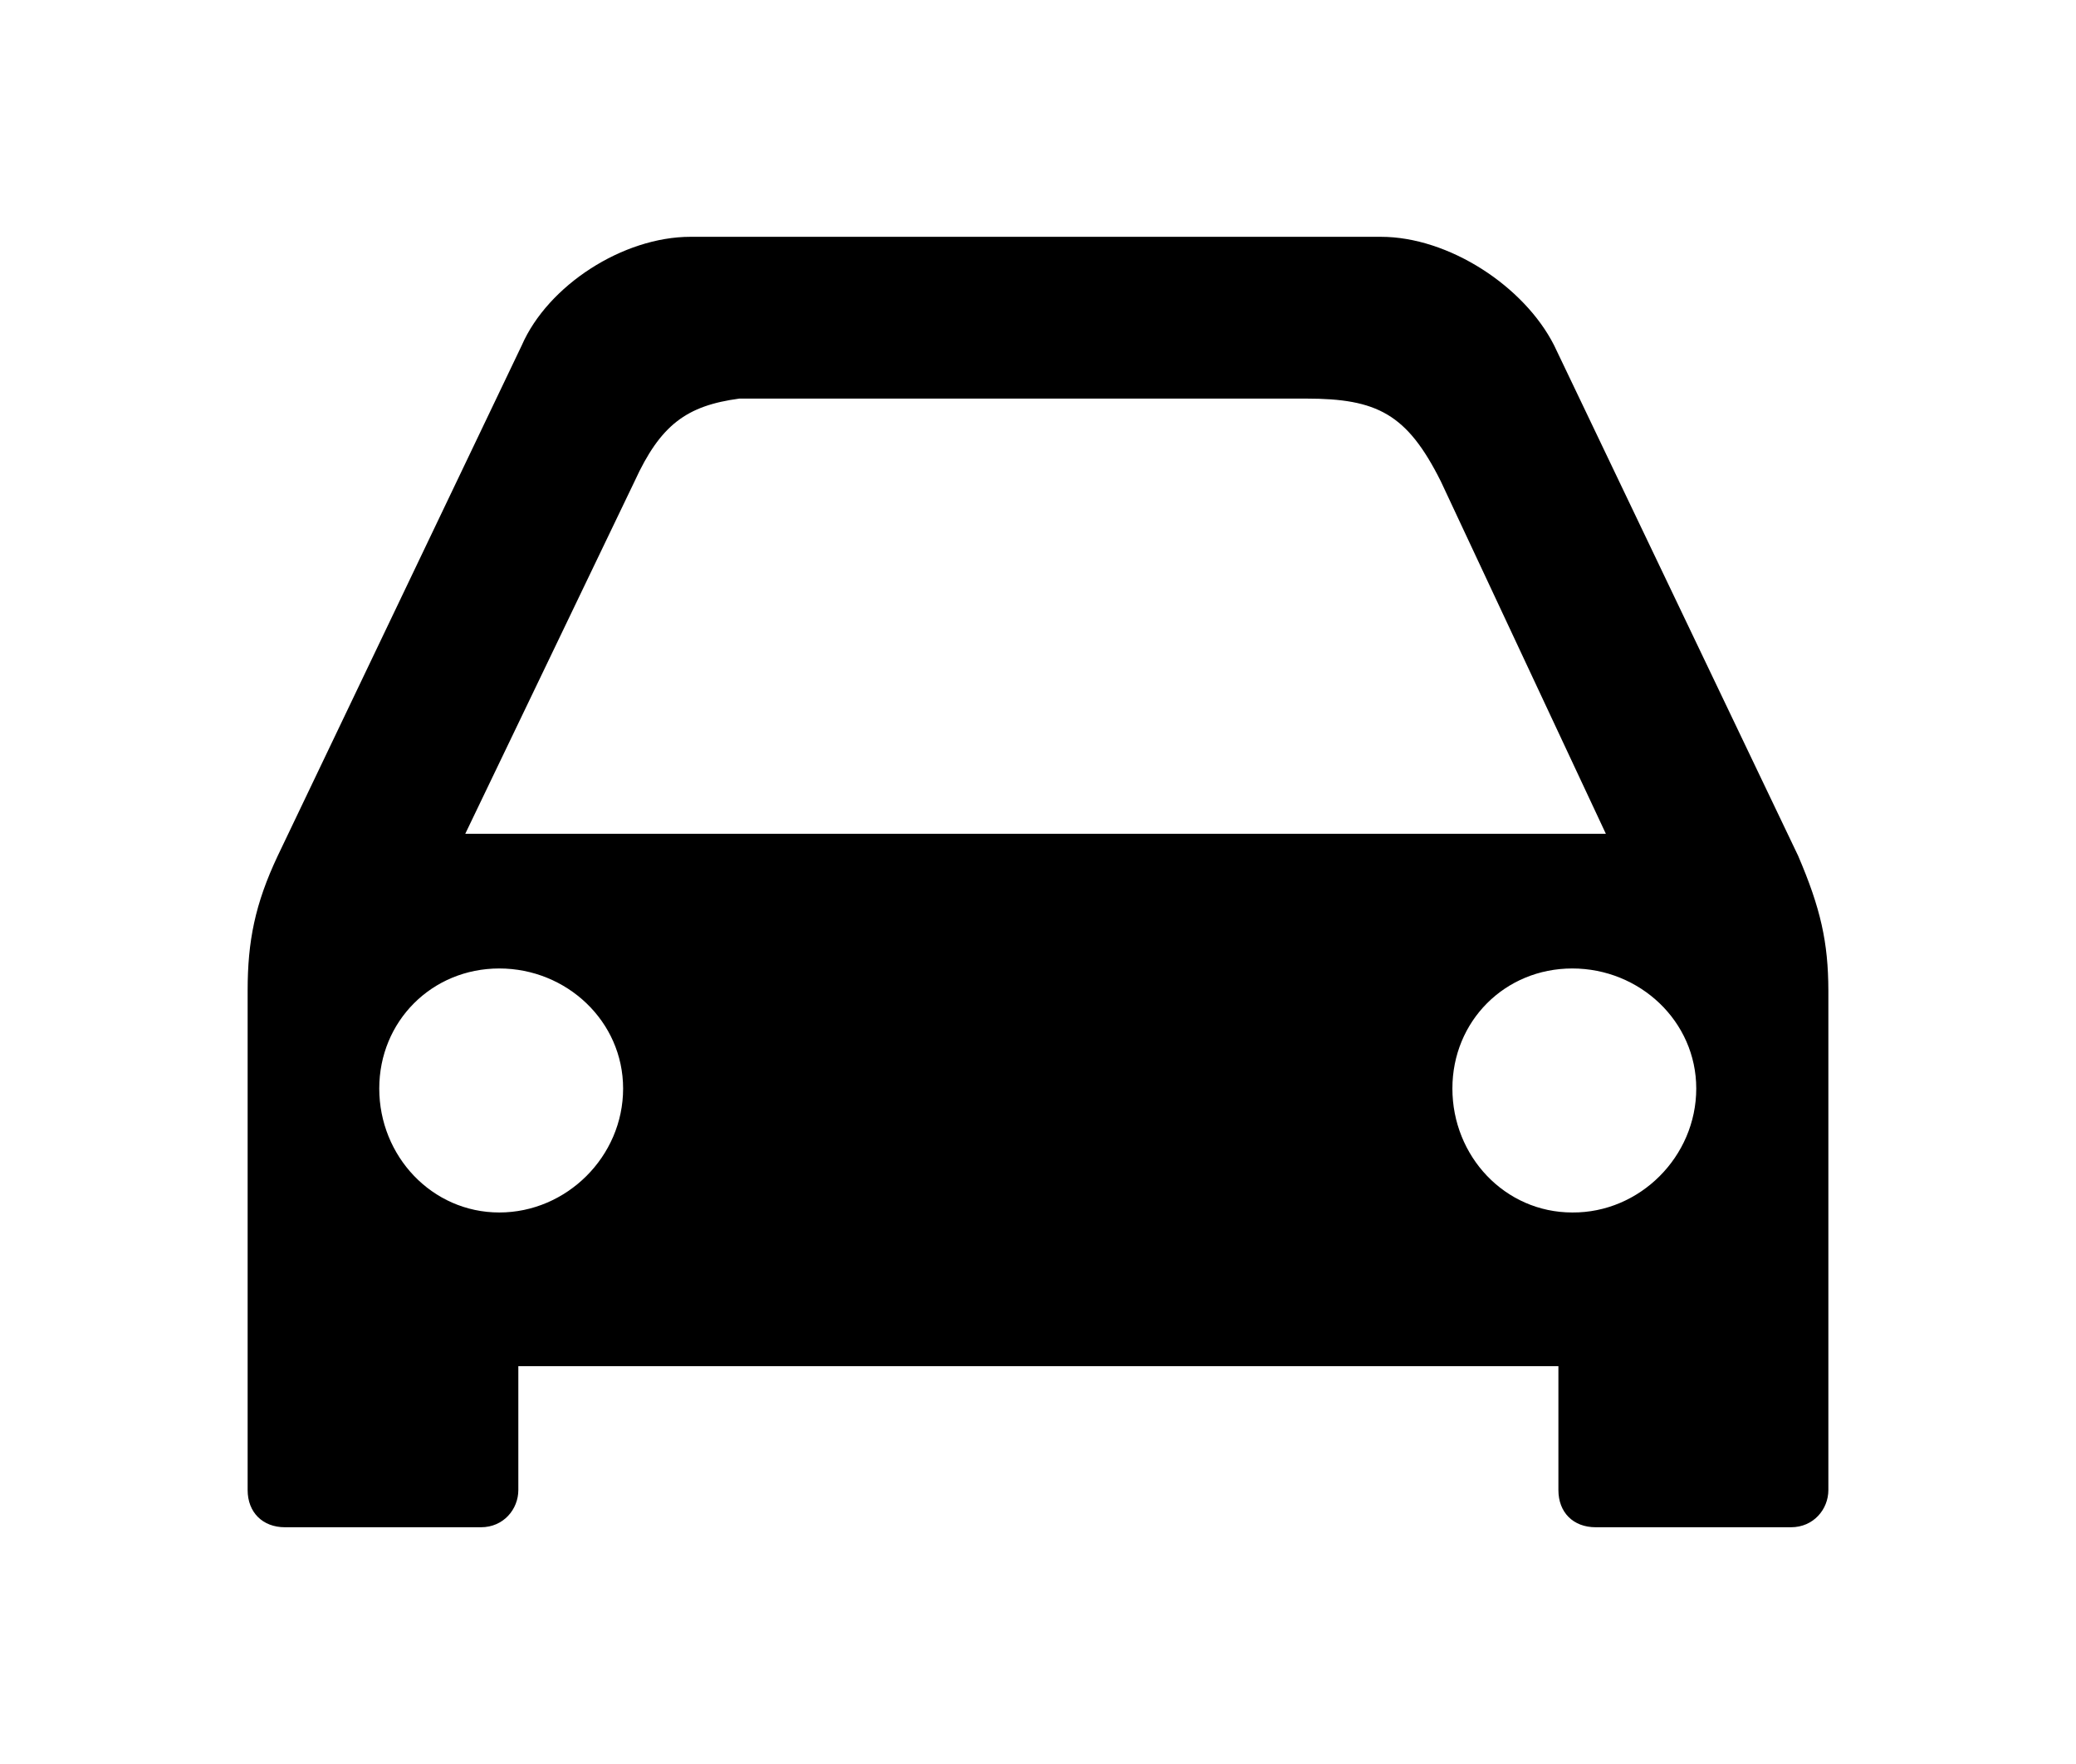 <?xml version="1.0" encoding="utf-8"?>
<!-- Generator: Adobe Illustrator 16.0.0, SVG Export Plug-In . SVG Version: 6.00 Build 0)  -->
<!DOCTYPE svg PUBLIC "-//W3C//DTD SVG 1.1//EN" "http://www.w3.org/Graphics/SVG/1.1/DTD/svg11.dtd">
<svg version="1.1" id="Layer_1" xmlns="http://www.w3.org/2000/svg" xmlns:xlink="http://www.w3.org/1999/xlink" x="0px" y="0px"
	 width="17.018px" height="14.458px" viewBox="0 1.157 17.018 14.458" enable-background="new 0 1.157 17.018 14.458"
	 xml:space="preserve">
<path d="M14.74,8.171l-2-4.183c-0.246-0.486-0.865-0.89-1.42-0.89H5.66c-0.552,0-1.168,0.397-1.383,0.89l-2,4.183
	C2.09,8.567,2.03,8.872,2.03,9.276v3.6v0.494c0,0.183,0.123,0.305,0.306,0.305h1.607c0.184,0,0.306-0.147,0.306-0.305v-0.494v-0.521
	h8.526v0.521v0.494c0,0.183,0.121,0.305,0.306,0.305h1.601c0.184,0,0.306-0.147,0.306-0.305v-0.494v-3.6
	C14.987,8.881,14.925,8.602,14.74,8.171z M5.202,5.102c0.212-0.463,0.426-0.62,0.859-0.678c0.058,0,0.125,0,0.215,0h4.43
	c0.583,0,0.828,0.125,1.105,0.678l1.353,2.889h-9.35L5.202,5.102z M4.093,11.095c-0.552,0-0.984-0.462-0.984-1.016
	c0-0.552,0.432-0.984,0.984-0.984c0.552,0,1.015,0.433,1.015,0.984C5.108,10.637,4.644,11.095,4.093,11.095z M12.889,11.095
	c-0.554,0-0.983-0.462-0.983-1.016c0-0.552,0.43-0.984,0.983-0.984c0.553,0,1.016,0.433,1.016,0.984
	C13.905,10.637,13.442,11.099,12.889,11.095z"/>
</svg>
